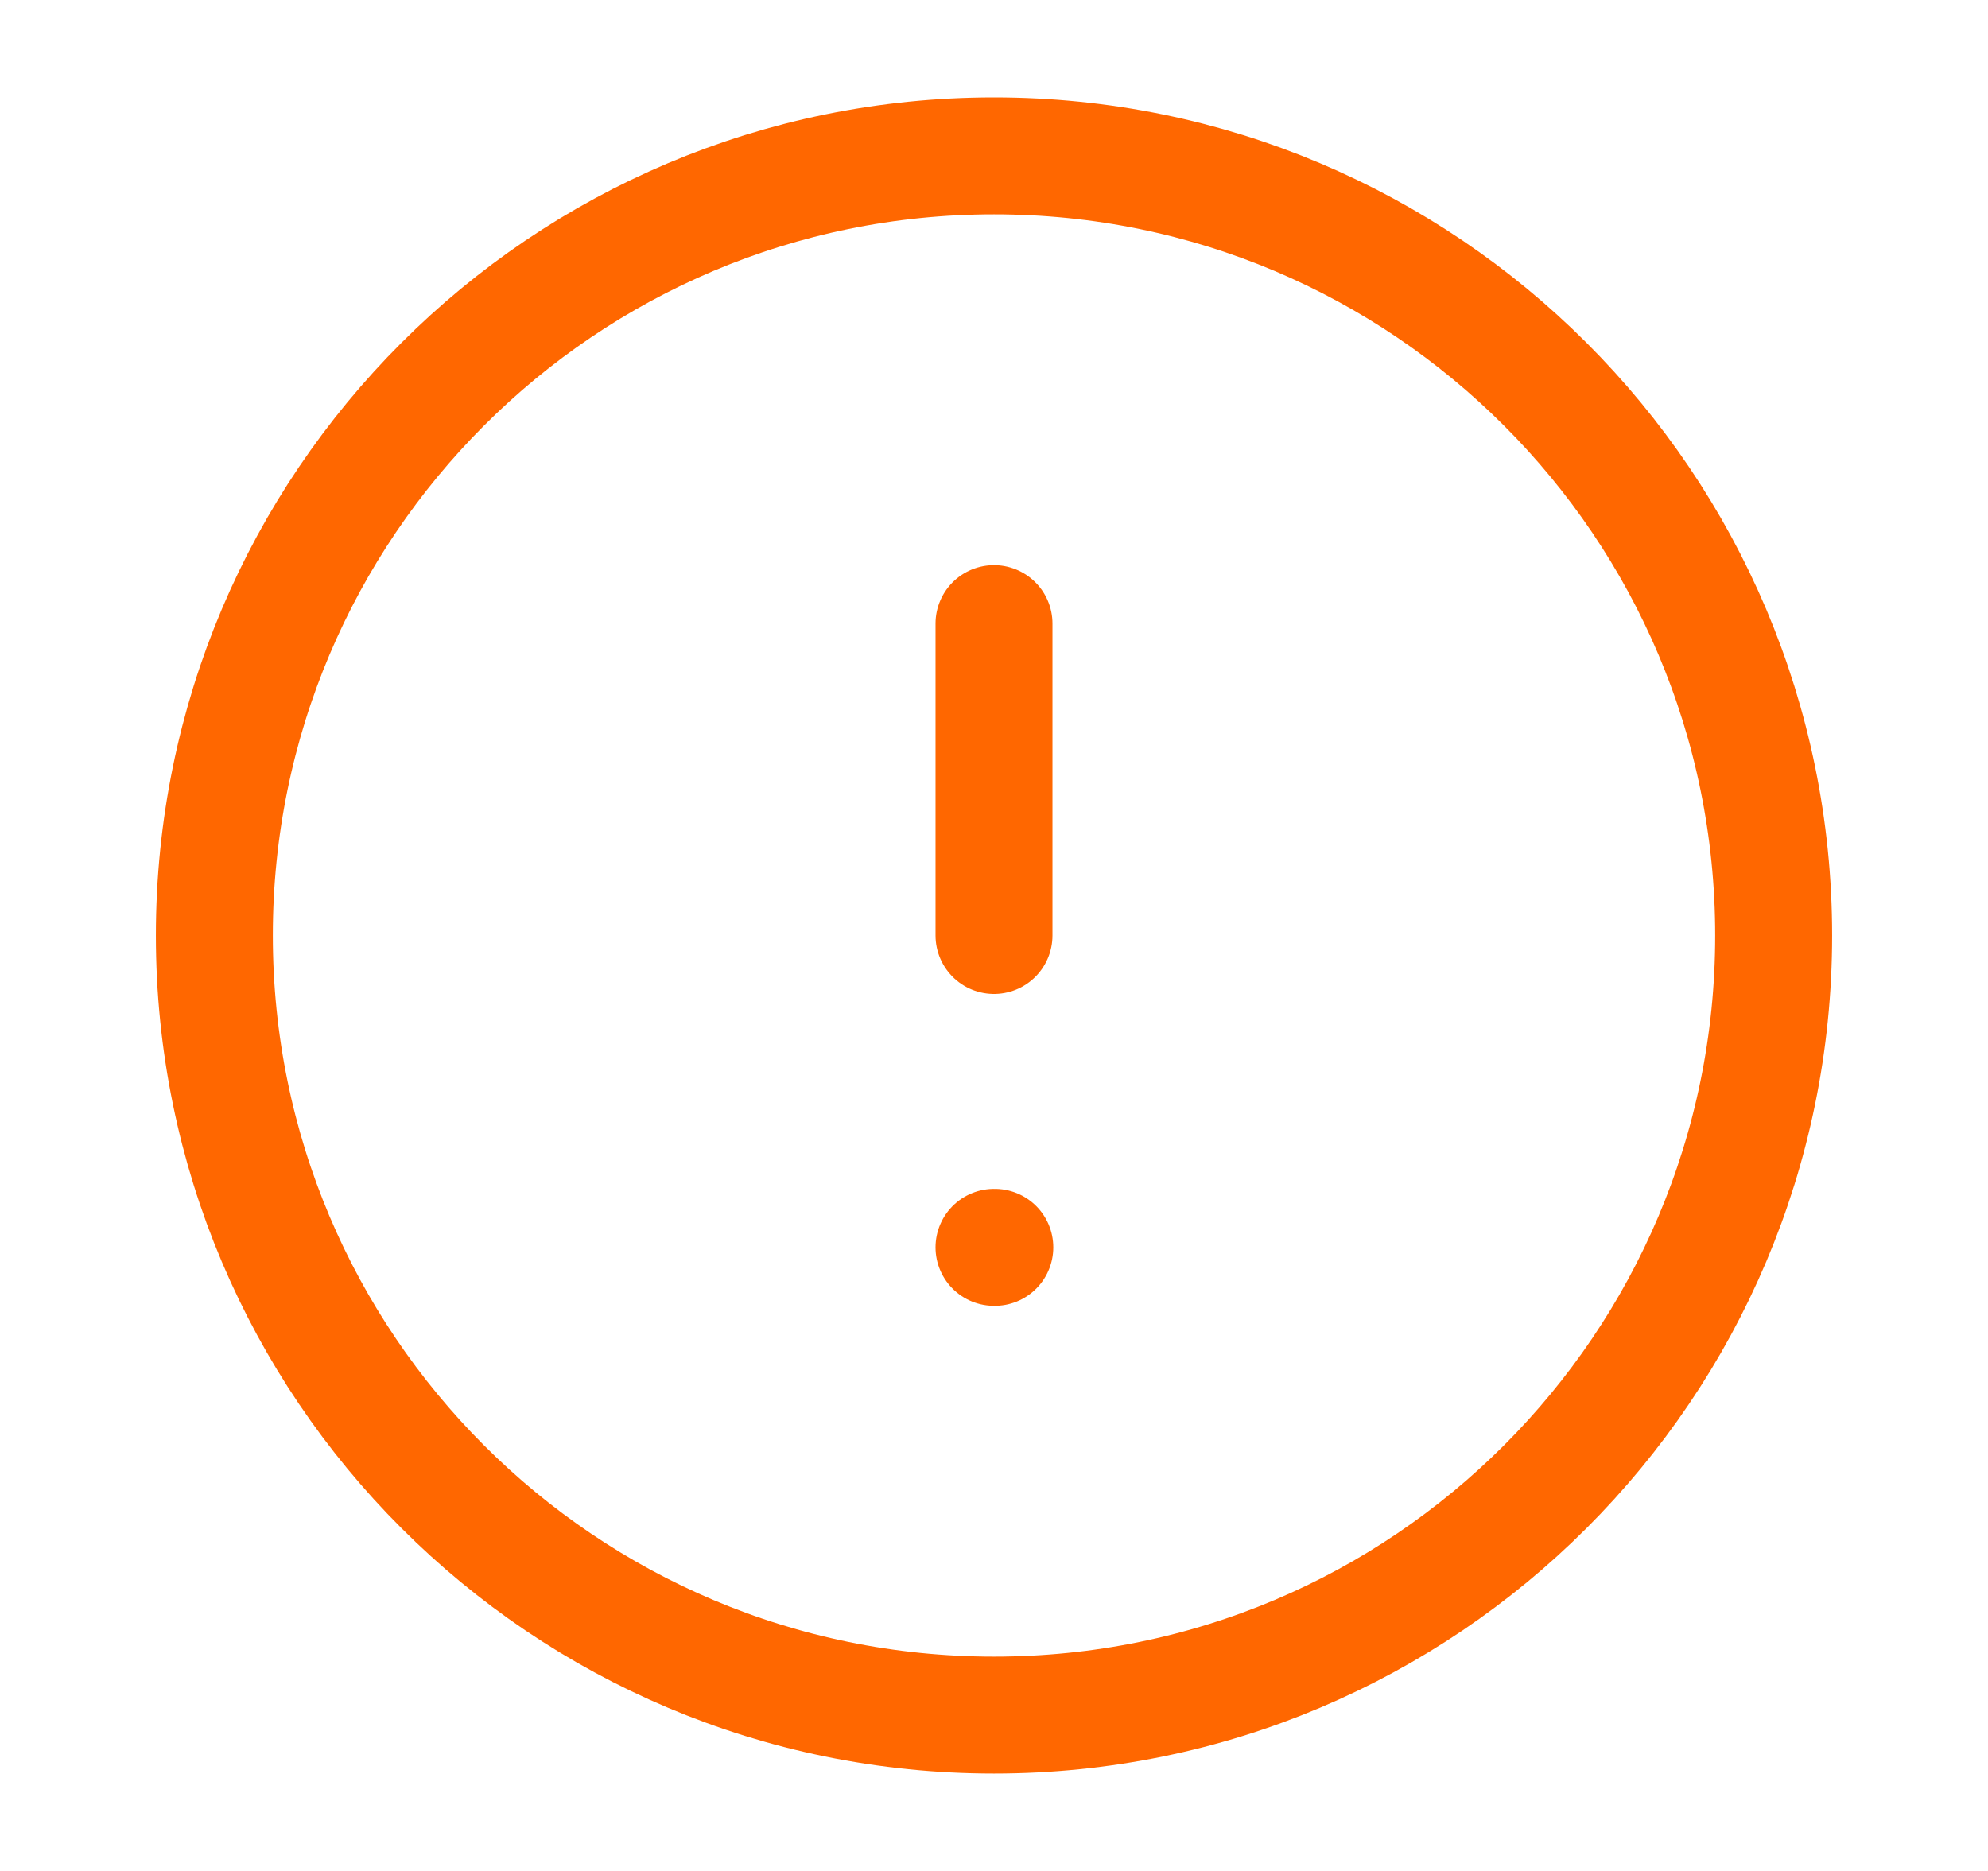 <svg width="17" height="16" viewBox="0 0 17 16" fill="none" xmlns="http://www.w3.org/2000/svg">
<path d="M8.5 14.667C12.182 14.667 15.167 11.682 15.167 8C15.167 4.318 12.182 1.333 8.5 1.333C4.818 1.333 1.833 4.318 1.833 8C1.833 11.682 4.818 14.667 8.5 14.667Z" stroke="#FF6700" stroke-linecap="round" stroke-linejoin="round"/>
<path d="M8.5 5.333V8" stroke="#FF6700" stroke-linecap="round" stroke-linejoin="round"/>
<path d="M8.5 10.667H8.507" stroke="#FF6700" stroke-linecap="round" stroke-linejoin="round"/>
</svg>
